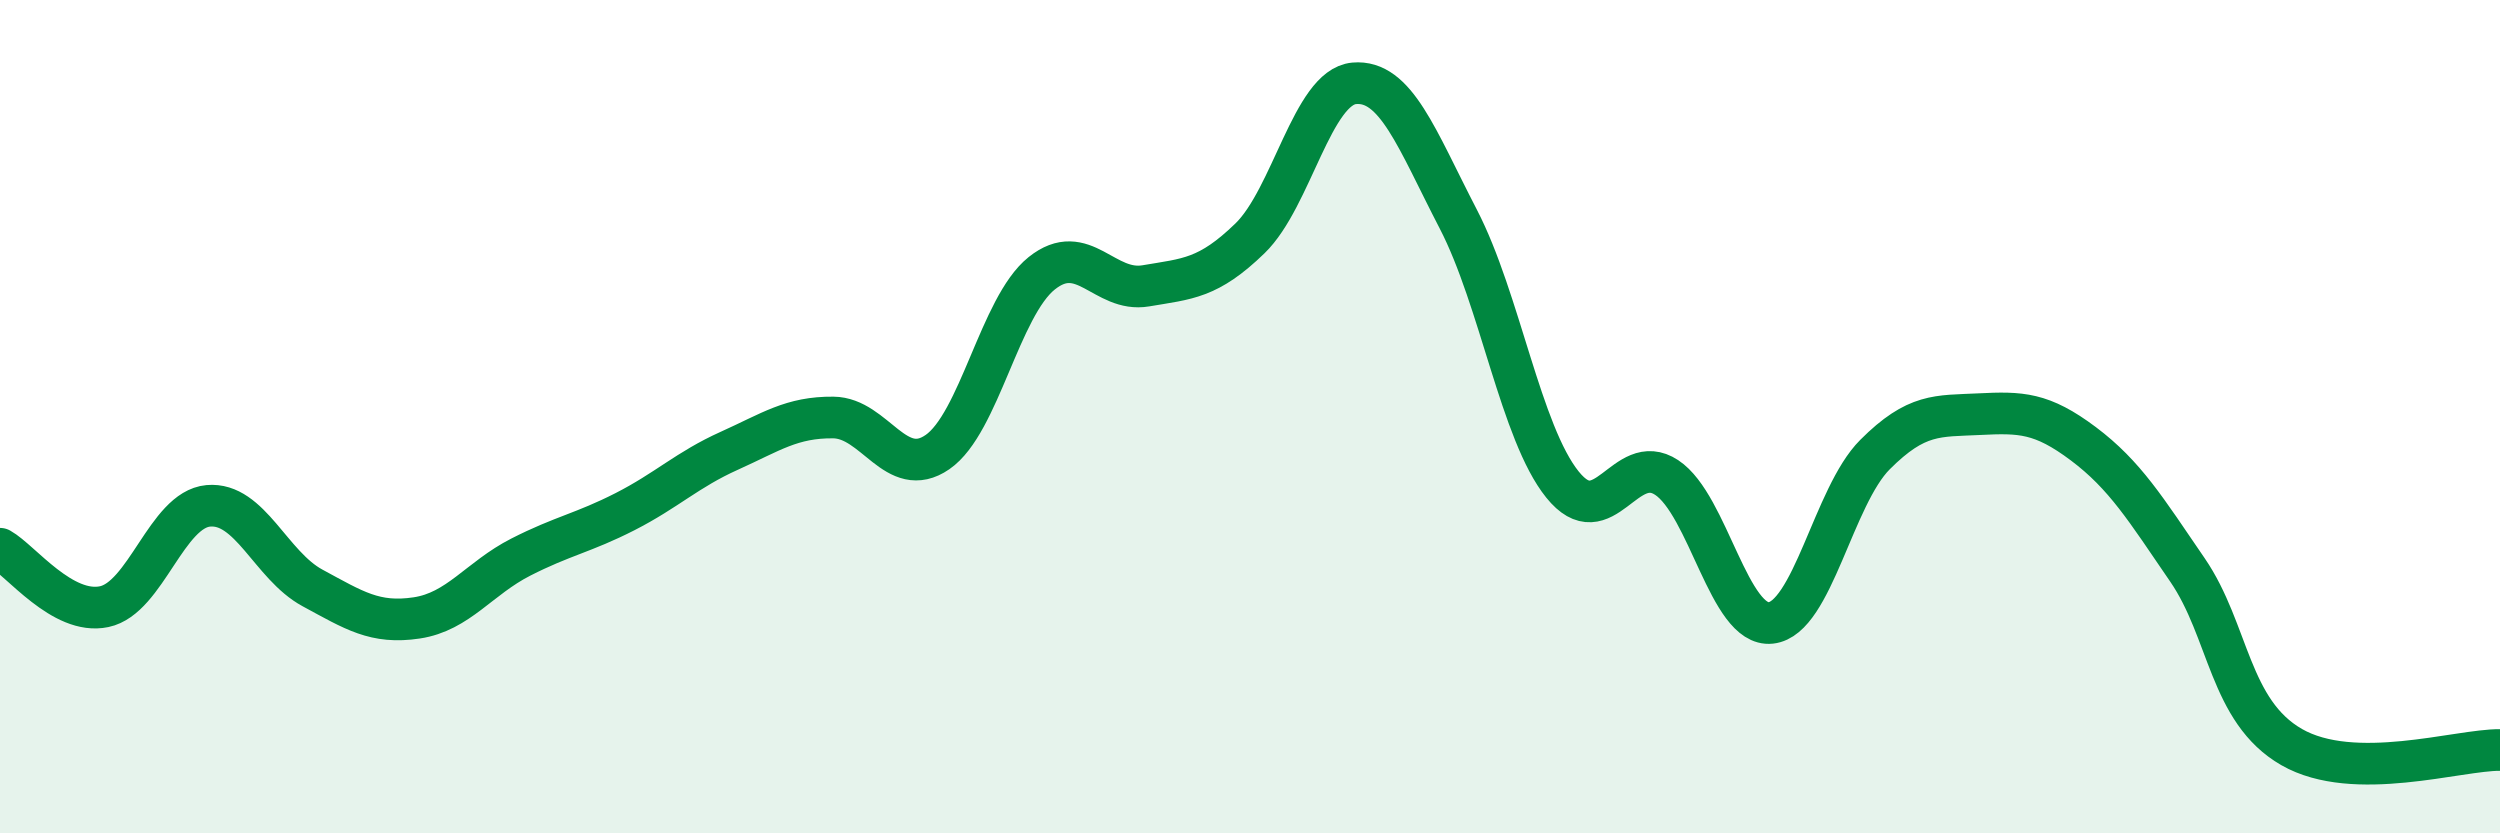 
    <svg width="60" height="20" viewBox="0 0 60 20" xmlns="http://www.w3.org/2000/svg">
      <path
        d="M 0,13.17 C 0.5,13.45 1.5,14.77 2.5,14.56 C 3.5,14.35 4,12.23 5,12.14 C 6,12.05 6.5,13.57 7.5,14.11 C 8.5,14.65 9,14.98 10,14.83 C 11,14.68 11.5,13.88 12.5,13.37 C 13.5,12.86 14,12.79 15,12.28 C 16,11.77 16.5,11.27 17.5,10.82 C 18.5,10.37 19,10.01 20,10.02 C 21,10.03 21.5,11.54 22.5,10.85 C 23.5,10.16 24,7.36 25,6.56 C 26,5.76 26.5,7.03 27.5,6.86 C 28.5,6.69 29,6.69 30,5.72 C 31,4.75 31.5,2.09 32.5,2 C 33.5,1.91 34,3.33 35,5.26 C 36,7.19 36.5,10.39 37.5,11.63 C 38.5,12.87 39,10.8 40,11.46 C 41,12.12 41.5,15.06 42.5,14.95 C 43.5,14.84 44,11.91 45,10.91 C 46,9.91 46.5,9.99 47.5,9.94 C 48.5,9.89 49,9.9 50,10.65 C 51,11.4 51.5,12.22 52.5,13.68 C 53.5,15.14 53.5,17.07 55,17.93 C 56.5,18.79 59,17.99 60,18L60 20L0 20Z"
        fill="#008740"
        opacity="0.1"
        stroke-linecap="round"
        stroke-linejoin="round"
      />
      <path
        d="M 0,13.17 C 0.5,13.45 1.5,14.77 2.5,14.56 C 3.5,14.35 4,12.23 5,12.14 C 6,12.05 6.5,13.57 7.5,14.11 C 8.5,14.65 9,14.98 10,14.83 C 11,14.68 11.5,13.88 12.5,13.37 C 13.5,12.86 14,12.79 15,12.28 C 16,11.77 16.5,11.27 17.5,10.82 C 18.5,10.37 19,10.01 20,10.02 C 21,10.03 21.5,11.54 22.5,10.85 C 23.5,10.16 24,7.36 25,6.56 C 26,5.76 26.5,7.03 27.5,6.86 C 28.5,6.69 29,6.69 30,5.72 C 31,4.75 31.5,2.09 32.5,2 C 33.5,1.91 34,3.33 35,5.26 C 36,7.19 36.5,10.39 37.5,11.63 C 38.5,12.87 39,10.8 40,11.46 C 41,12.12 41.5,15.06 42.5,14.95 C 43.5,14.84 44,11.91 45,10.91 C 46,9.91 46.5,9.99 47.5,9.94 C 48.5,9.89 49,9.9 50,10.65 C 51,11.4 51.5,12.22 52.5,13.68 C 53.5,15.14 53.5,17.07 55,17.93 C 56.5,18.79 59,17.99 60,18"
        stroke="#008740"
        stroke-width="1"
        fill="none"
        stroke-linecap="round"
        stroke-linejoin="round"
      />
    </svg>
  